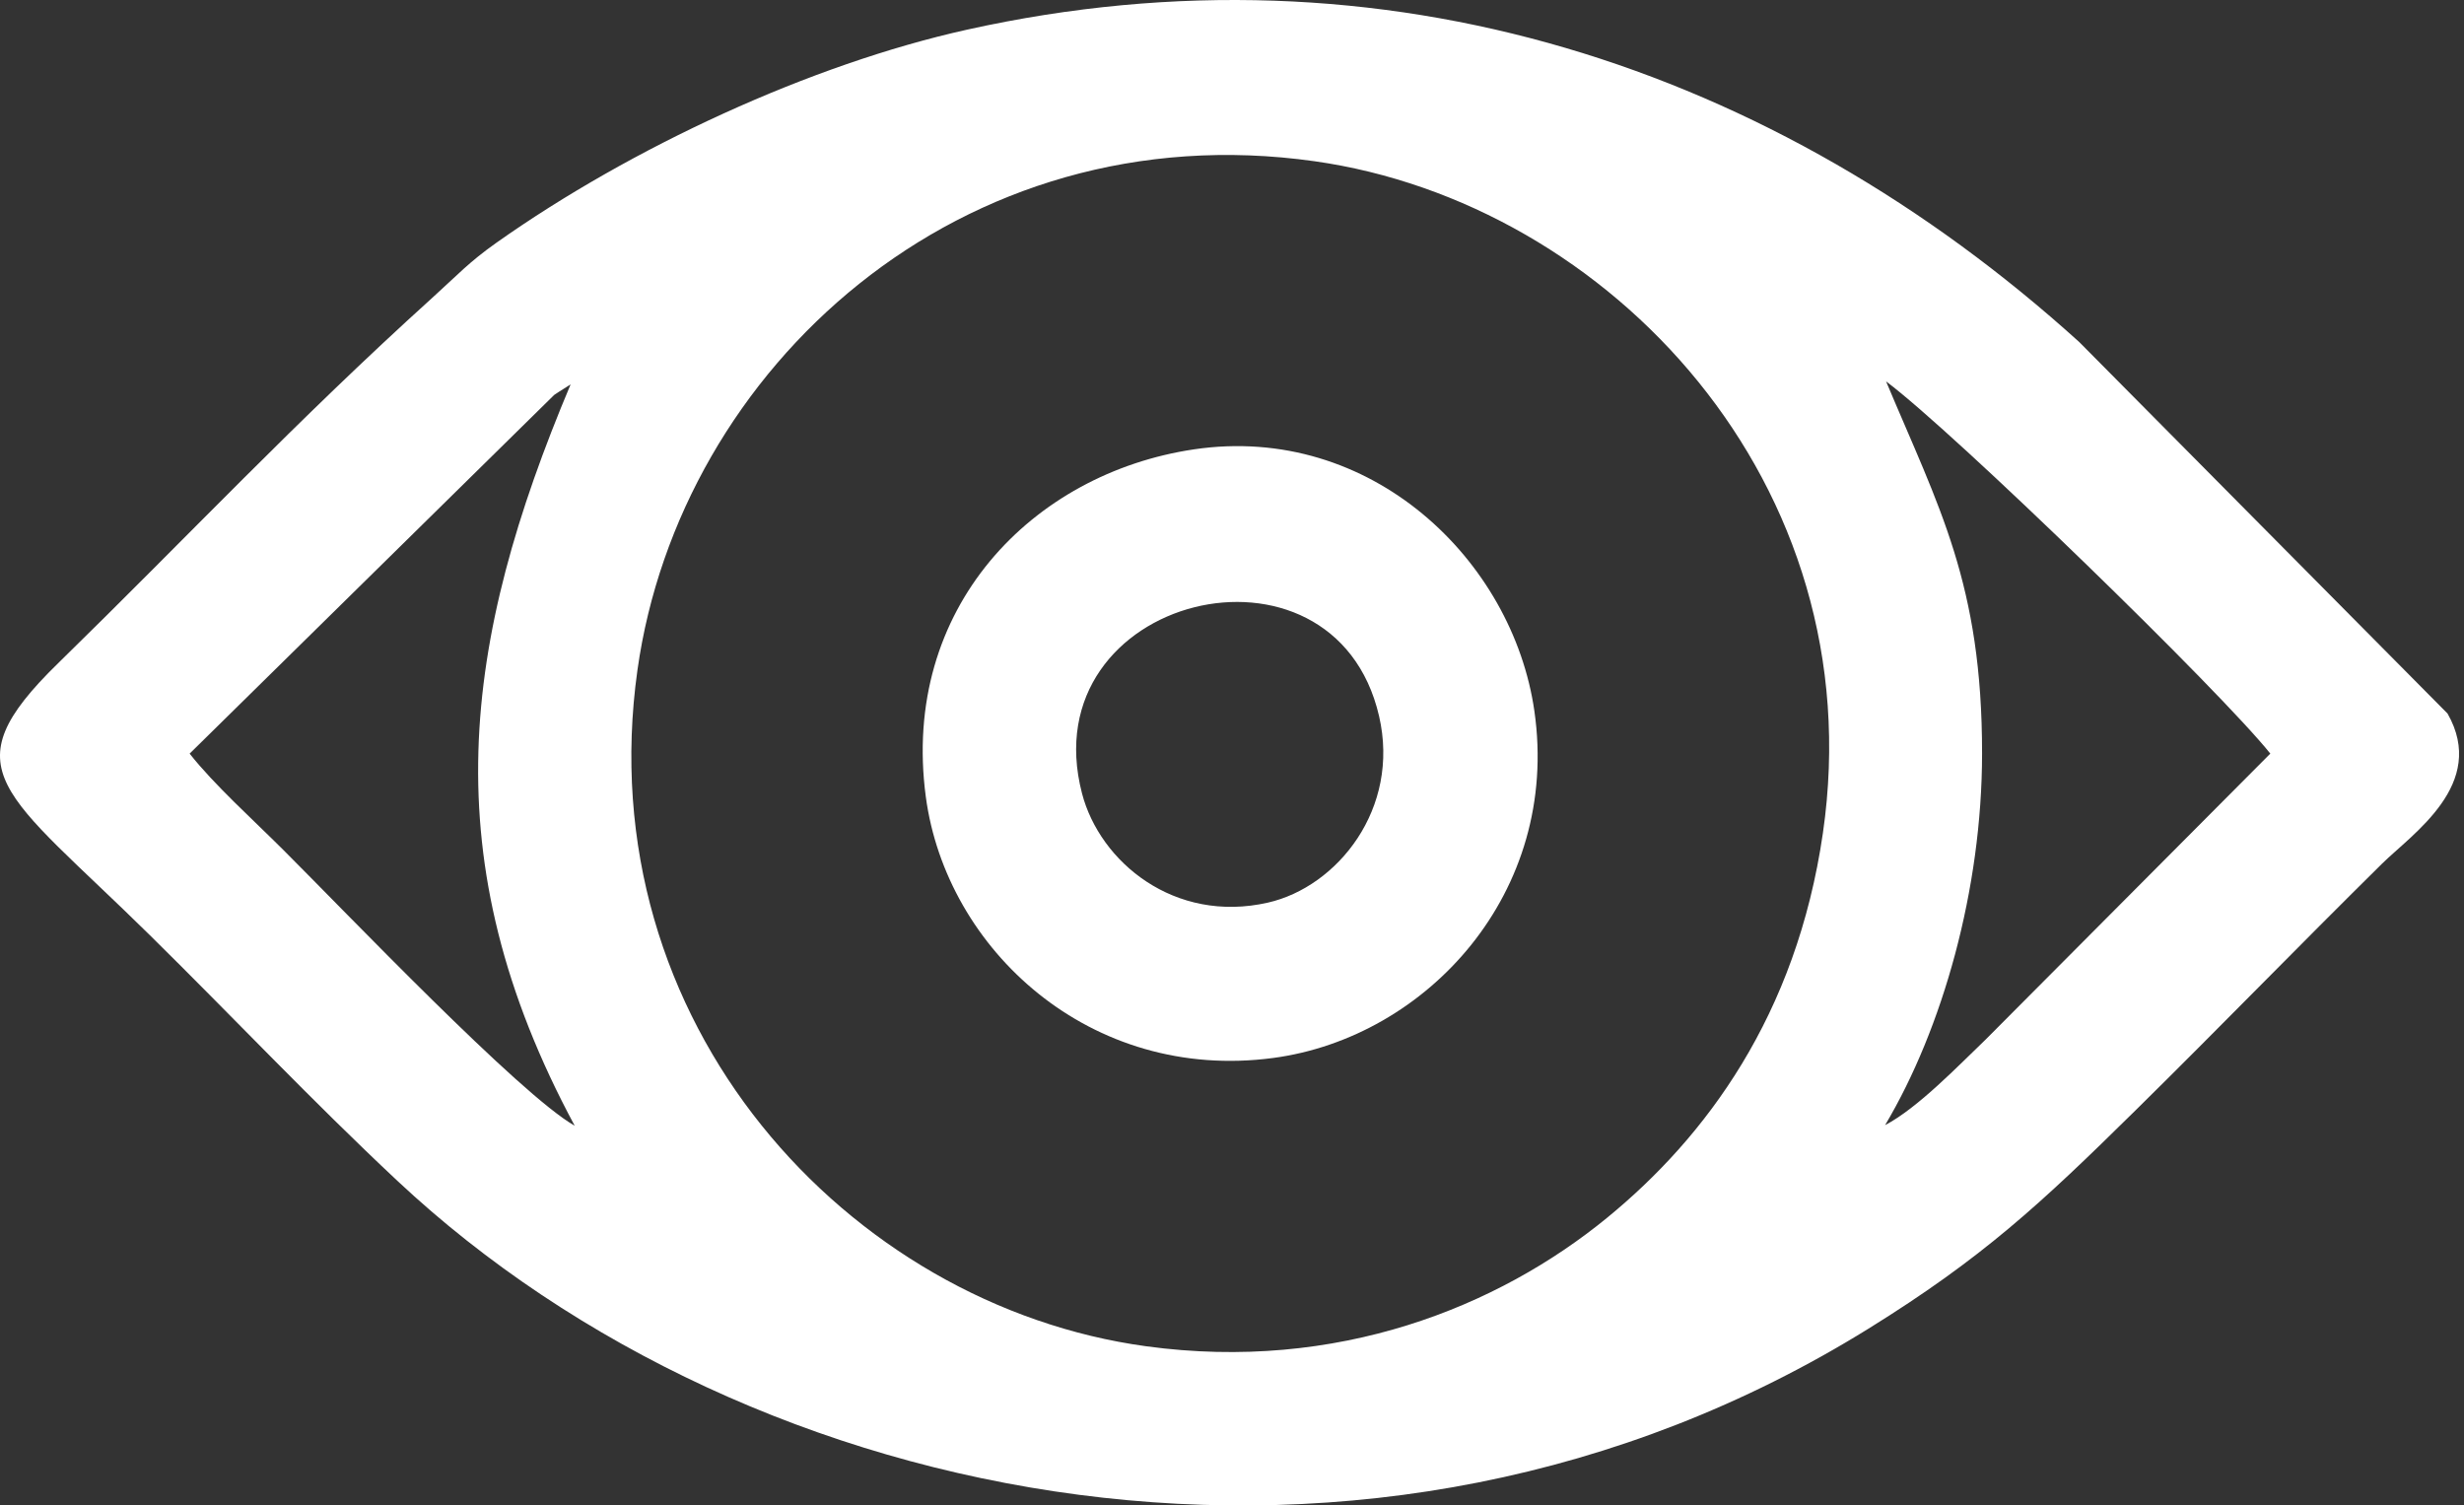 <svg width="455" height="278" viewBox="0 0 455 278" fill="none" xmlns="http://www.w3.org/2000/svg">
<rect x="0" y="0" width="455" height="278" fill="#333333" stroke="none"/>
<path fill-rule="evenodd" clip-rule="evenodd" d="M35.021 139.163L102.339 72.925C102.632 72.721 103.046 72.462 103.32 72.279L105.367 70.987C85.455 118.299 79.626 158.639 106.123 207.879C96.011 202.146 63.964 168.565 52.279 156.908C46.695 151.336 39.498 144.86 35.021 139.165V139.163ZM336.613 153.848C331.715 187.578 314.946 209.997 296.746 224.888C276.669 241.318 246.936 253.425 211.642 248.602C156.676 241.09 108.541 188.944 117.712 123.724C125.538 68.078 177.378 20.513 242.777 29.779C297.142 37.482 345.986 89.286 336.613 153.846V153.848ZM348.281 70.426C360.902 79.858 410.18 127.782 419.234 139.163L366.629 192C361.652 196.762 354.162 204.587 348.098 207.77C358.705 189.937 365.991 164.277 366.008 139.165C366.03 107.847 358.047 93.71 348.281 70.428V70.426ZM91.693 44.804C86.589 48.41 84.513 50.75 79.843 54.976C54.453 77.946 35.042 98.721 10.719 122.483C-9.595 142.329 0.584 146.007 27.642 172.661C43.253 188.039 57.417 203.098 73.394 218.065C138.661 279.206 253.091 302.397 345.036 245.349C366.047 232.313 376.72 222.411 394.324 205.057C409.991 189.616 424.189 174.967 439.832 159.521C445.455 153.971 459.392 144.796 451.961 131.76L383.955 63.165C327.78 12.311 255.571 -11.617 178.575 5.477C149.64 11.901 116.577 27.225 91.691 44.806L91.693 44.804Z" fill="white"/>
<path fill-rule="evenodd" clip-rule="evenodd" d="M199.802 146.507C190.276 109.898 246.328 96.231 254.657 132.232C258.609 149.32 246.965 163.767 234.116 166.682C216.875 170.592 203.095 159.169 199.802 146.509V146.507ZM220.468 82.98C190.652 87.391 166.301 112.29 170.959 147.131C174.729 175.333 201.332 199.864 235.109 195.364C263.456 191.588 288.145 164.836 283.339 131.308C279.348 103.478 253.197 78.137 220.468 82.978V82.98Z" fill="white"/>
</svg>

